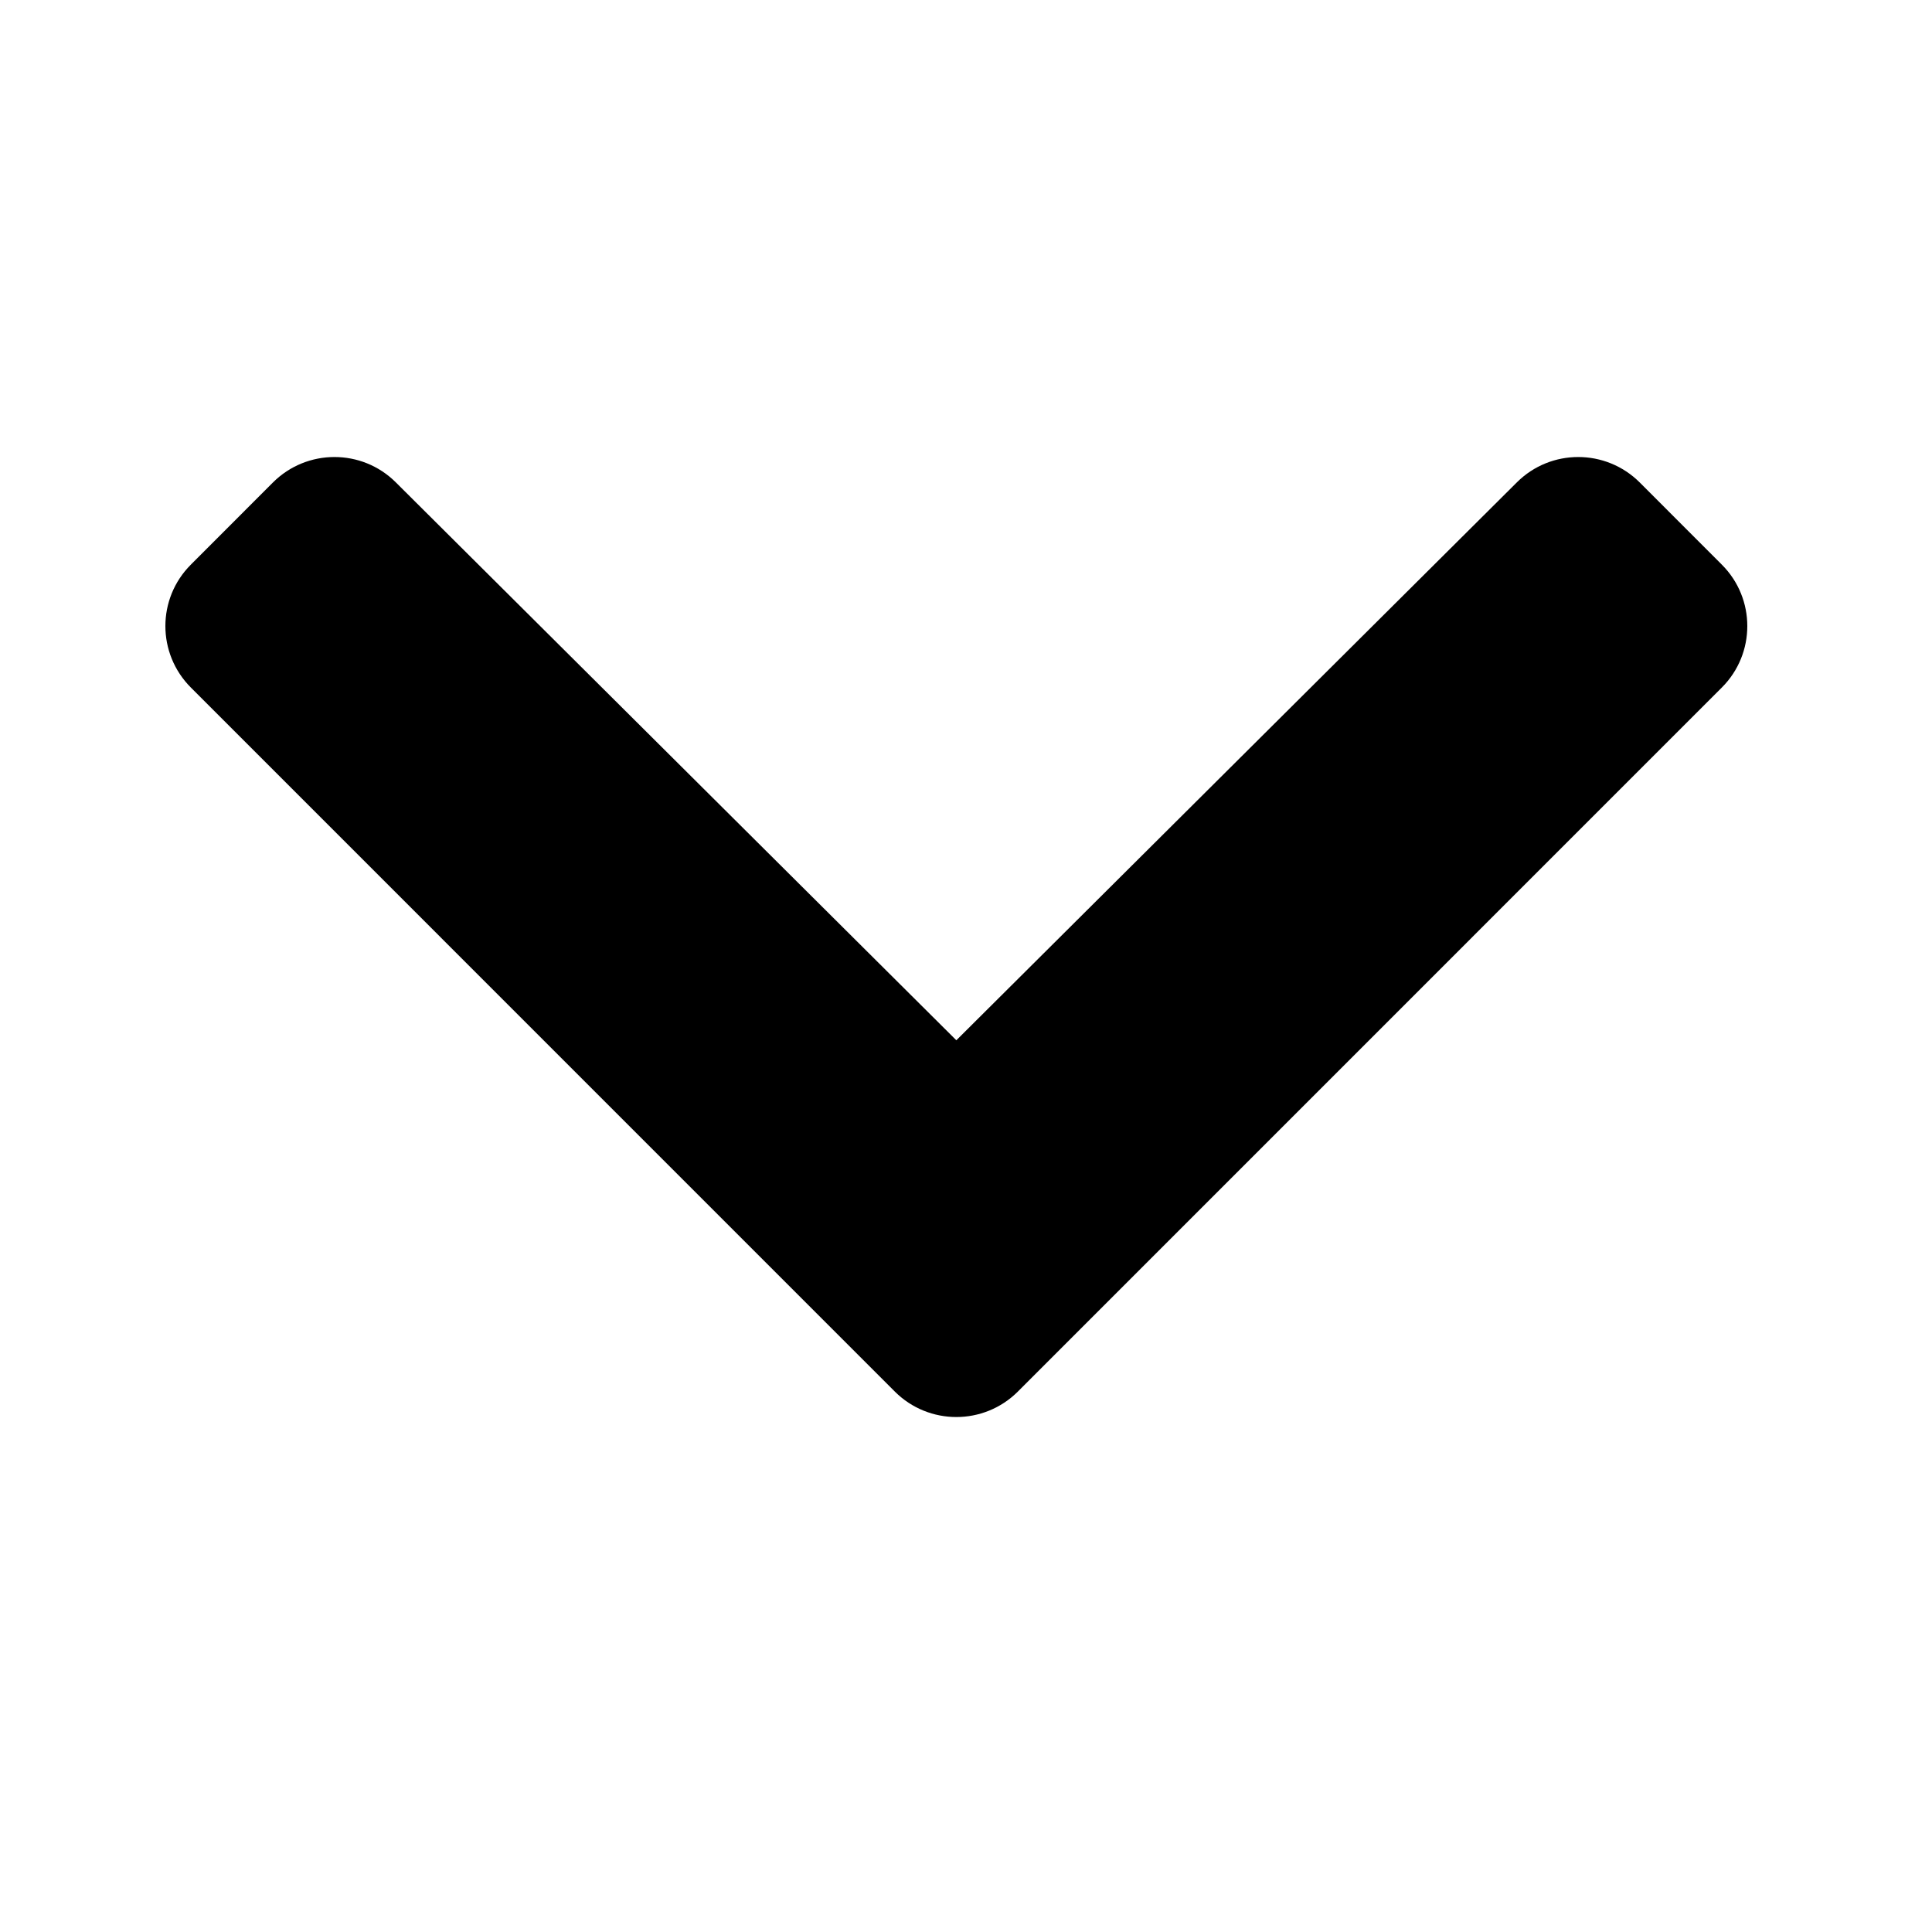 <svg width="25" height="25" viewBox="0 0 25 25" fill="none" xmlns="http://www.w3.org/2000/svg">
<path d="M11.579 18.007L2.47 8.897C2.03 8.457 2.03 7.745 2.47 7.306L3.532 6.243C3.971 5.805 4.682 5.804 5.121 6.241L12.375 13.461L19.629 6.241C20.068 5.804 20.779 5.805 21.218 6.243L22.28 7.306C22.72 7.745 22.72 8.458 22.28 8.897L13.171 18.007C12.731 18.446 12.019 18.446 11.579 18.007Z" fill="black"/>
</svg>
